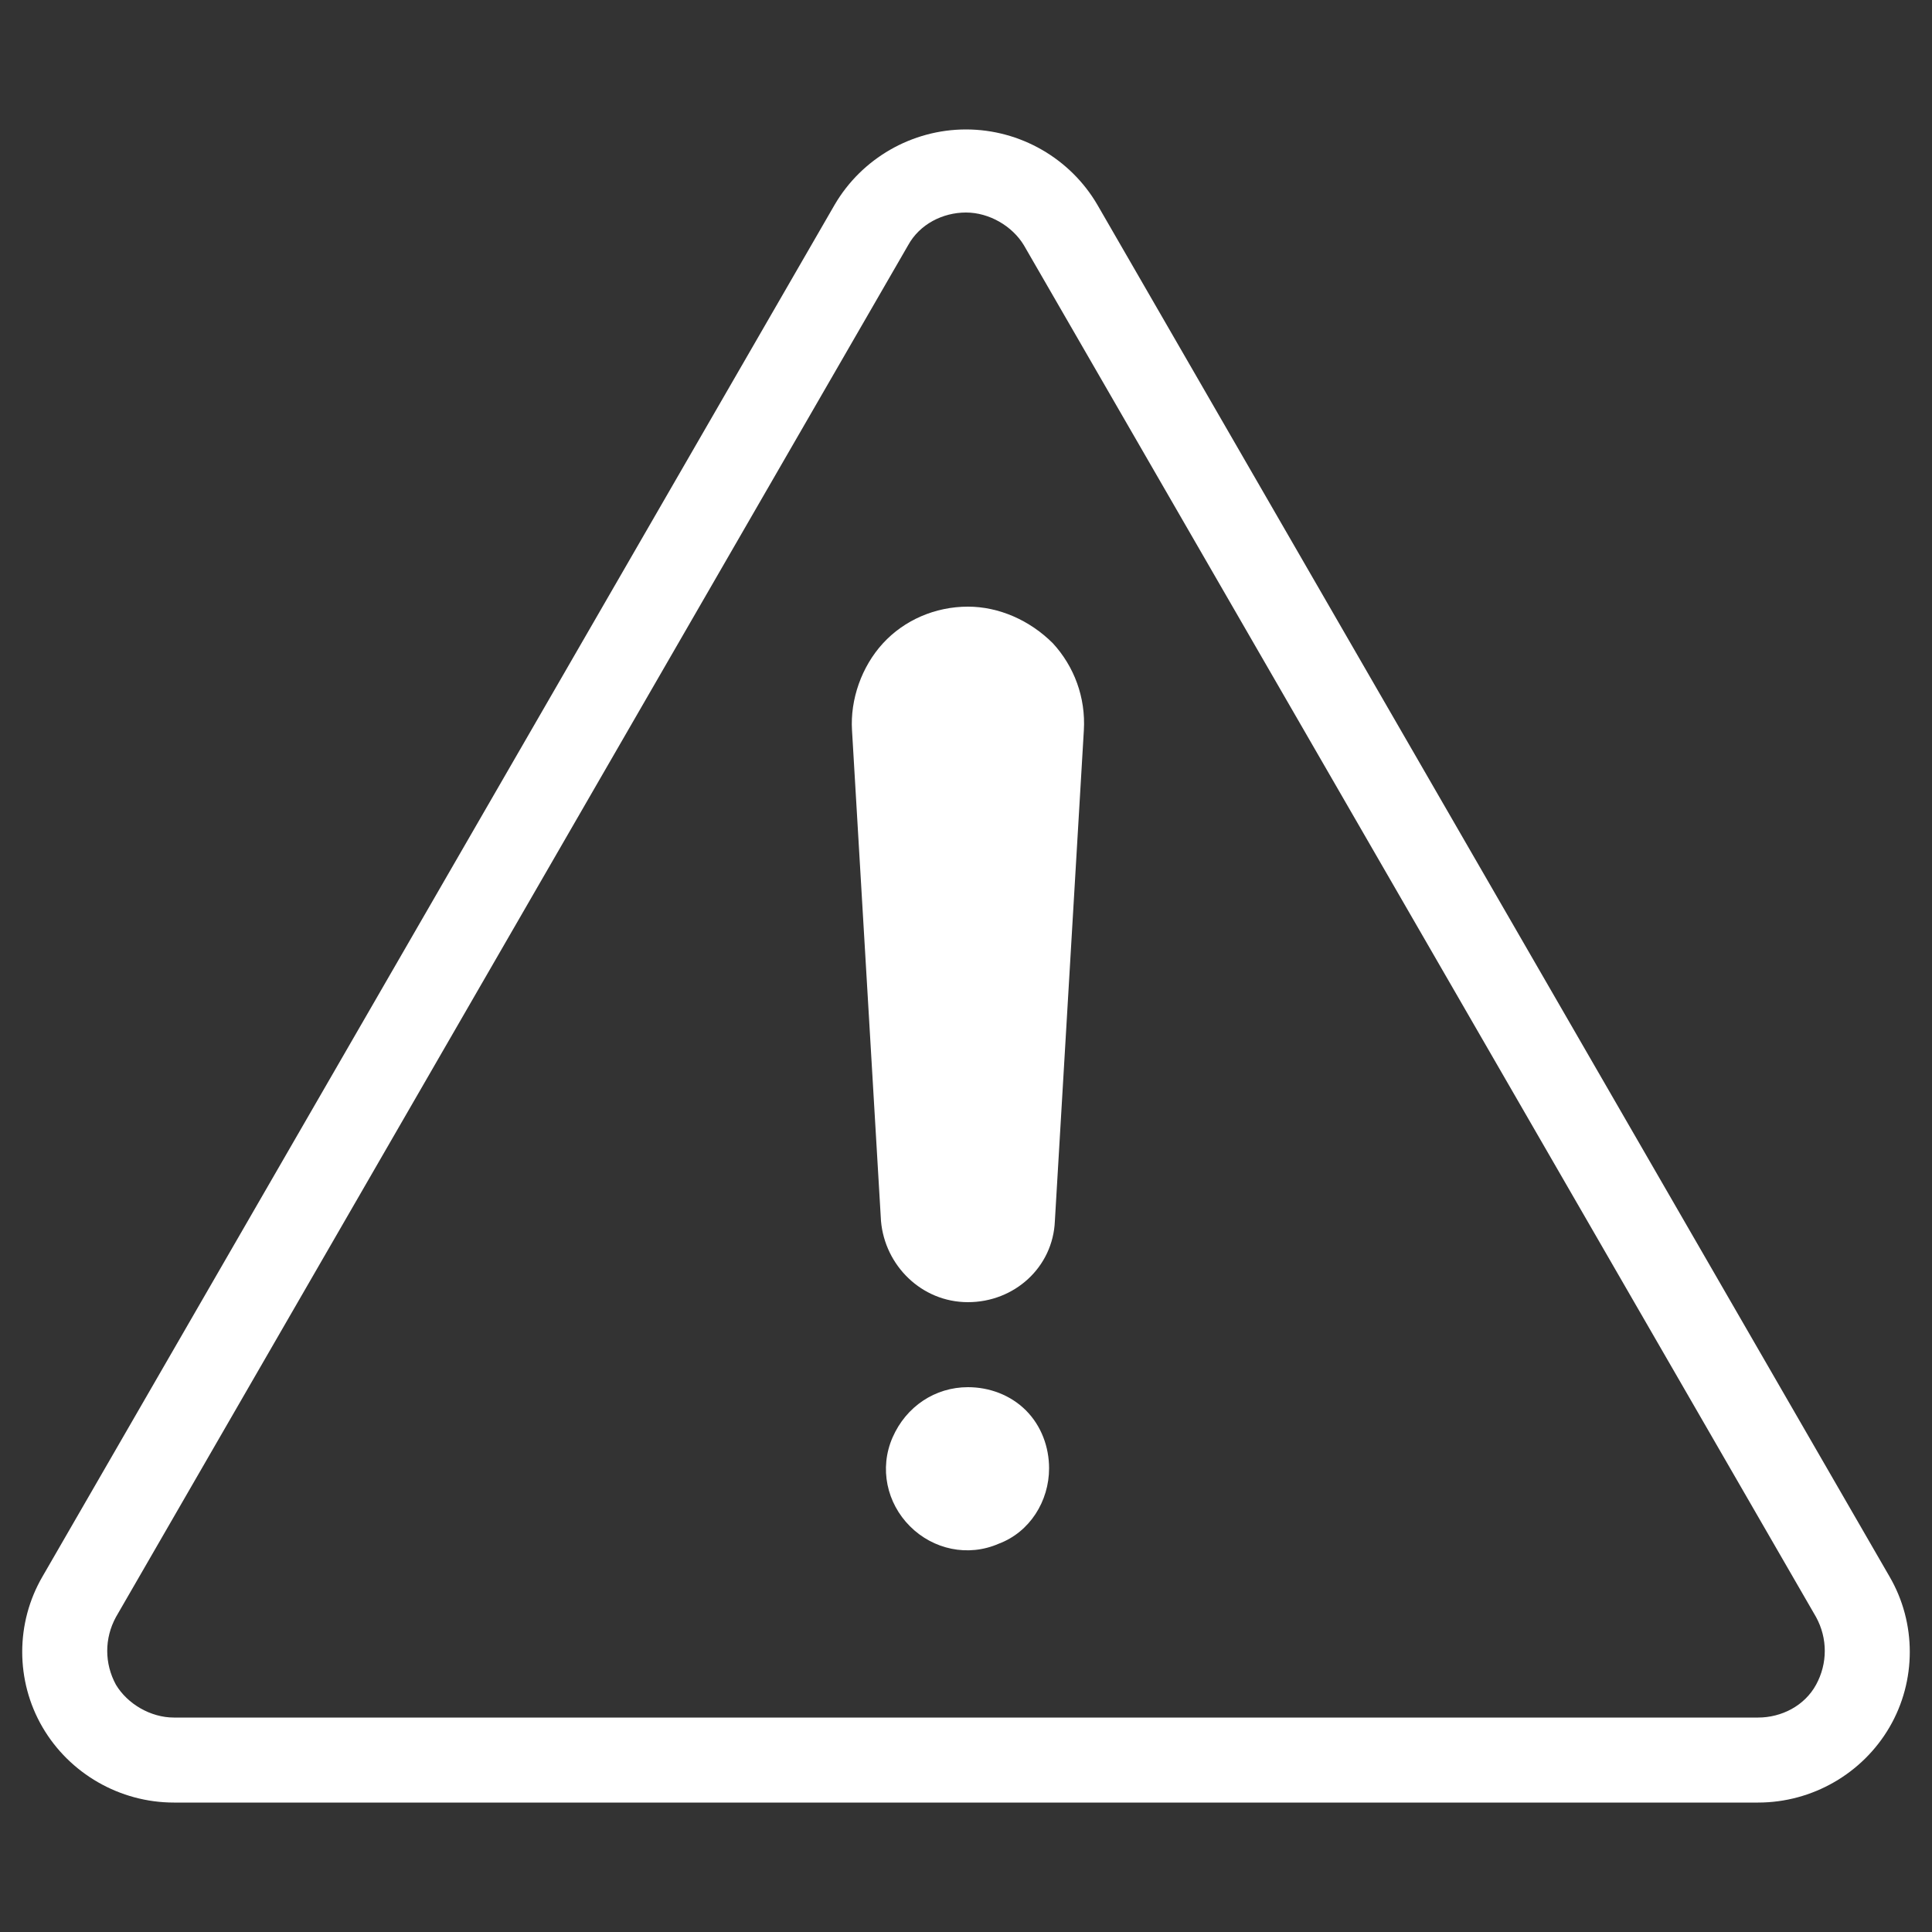 <svg xmlns='http://www.w3.org/2000/svg' xmlns:xlink='http://www.w3.org/1999/xlink' id='Layer_1' x='0px' y='0px' viewBox='0 0 100 100' style='enable-background:new 0 0 100 100;' xml:space='preserve' fill='#FFFFFF'><rect x="0" y="0" width="100" height="100" fill="#333333" stroke="none"/><path d='M54.3,76c0,1.7-1,3.3-2.6,3.9c-1.6,0.7-3.4,0.3-4.6-0.9c-1.2-1.2-1.6-3-0.9-4.6c0.7-1.6,2.2-2.6,3.9-2.6 c1.1,0,2.2,0.4,3,1.2C53.9,73.8,54.3,74.9,54.3,76L54.3,76z M56.1,37.8l-1.5,25.4c-0.1,2.4-2.1,4.2-4.5,4.2s-4.3-1.9-4.5-4.2 l-1.5-25.4c-0.1-1.6,0.5-3.3,1.6-4.5c1.1-1.2,2.7-1.9,4.4-1.9c1.6,0,3.2,0.7,4.4,1.9C55.6,34.5,56.2,36.1,56.1,37.8L56.1,37.8z M94,87.2L94,87.2c-0.6,1.1-1.8,1.7-3,1.7H9c-1.2,0-2.4-0.7-3-1.7c-0.6-1.1-0.6-2.4,0-3.5l41-71c0.6-1.1,1.8-1.7,3-1.7 s2.4,0.7,3,1.7l41,71C94.6,84.8,94.6,86.1,94,87.2L94,87.2z M56.8,10.6c-1.4-2.4-4-3.9-6.8-3.9c-2.8,0-5.4,1.5-6.8,3.9l-41,71 c-1.4,2.4-1.4,5.4,0,7.8c1.4,2.4,4,3.9,6.8,3.9H91c2.8,0,5.4-1.5,6.8-3.9c1.4-2.4,1.4-5.4,0-7.8L56.8,10.6z'></path></svg>